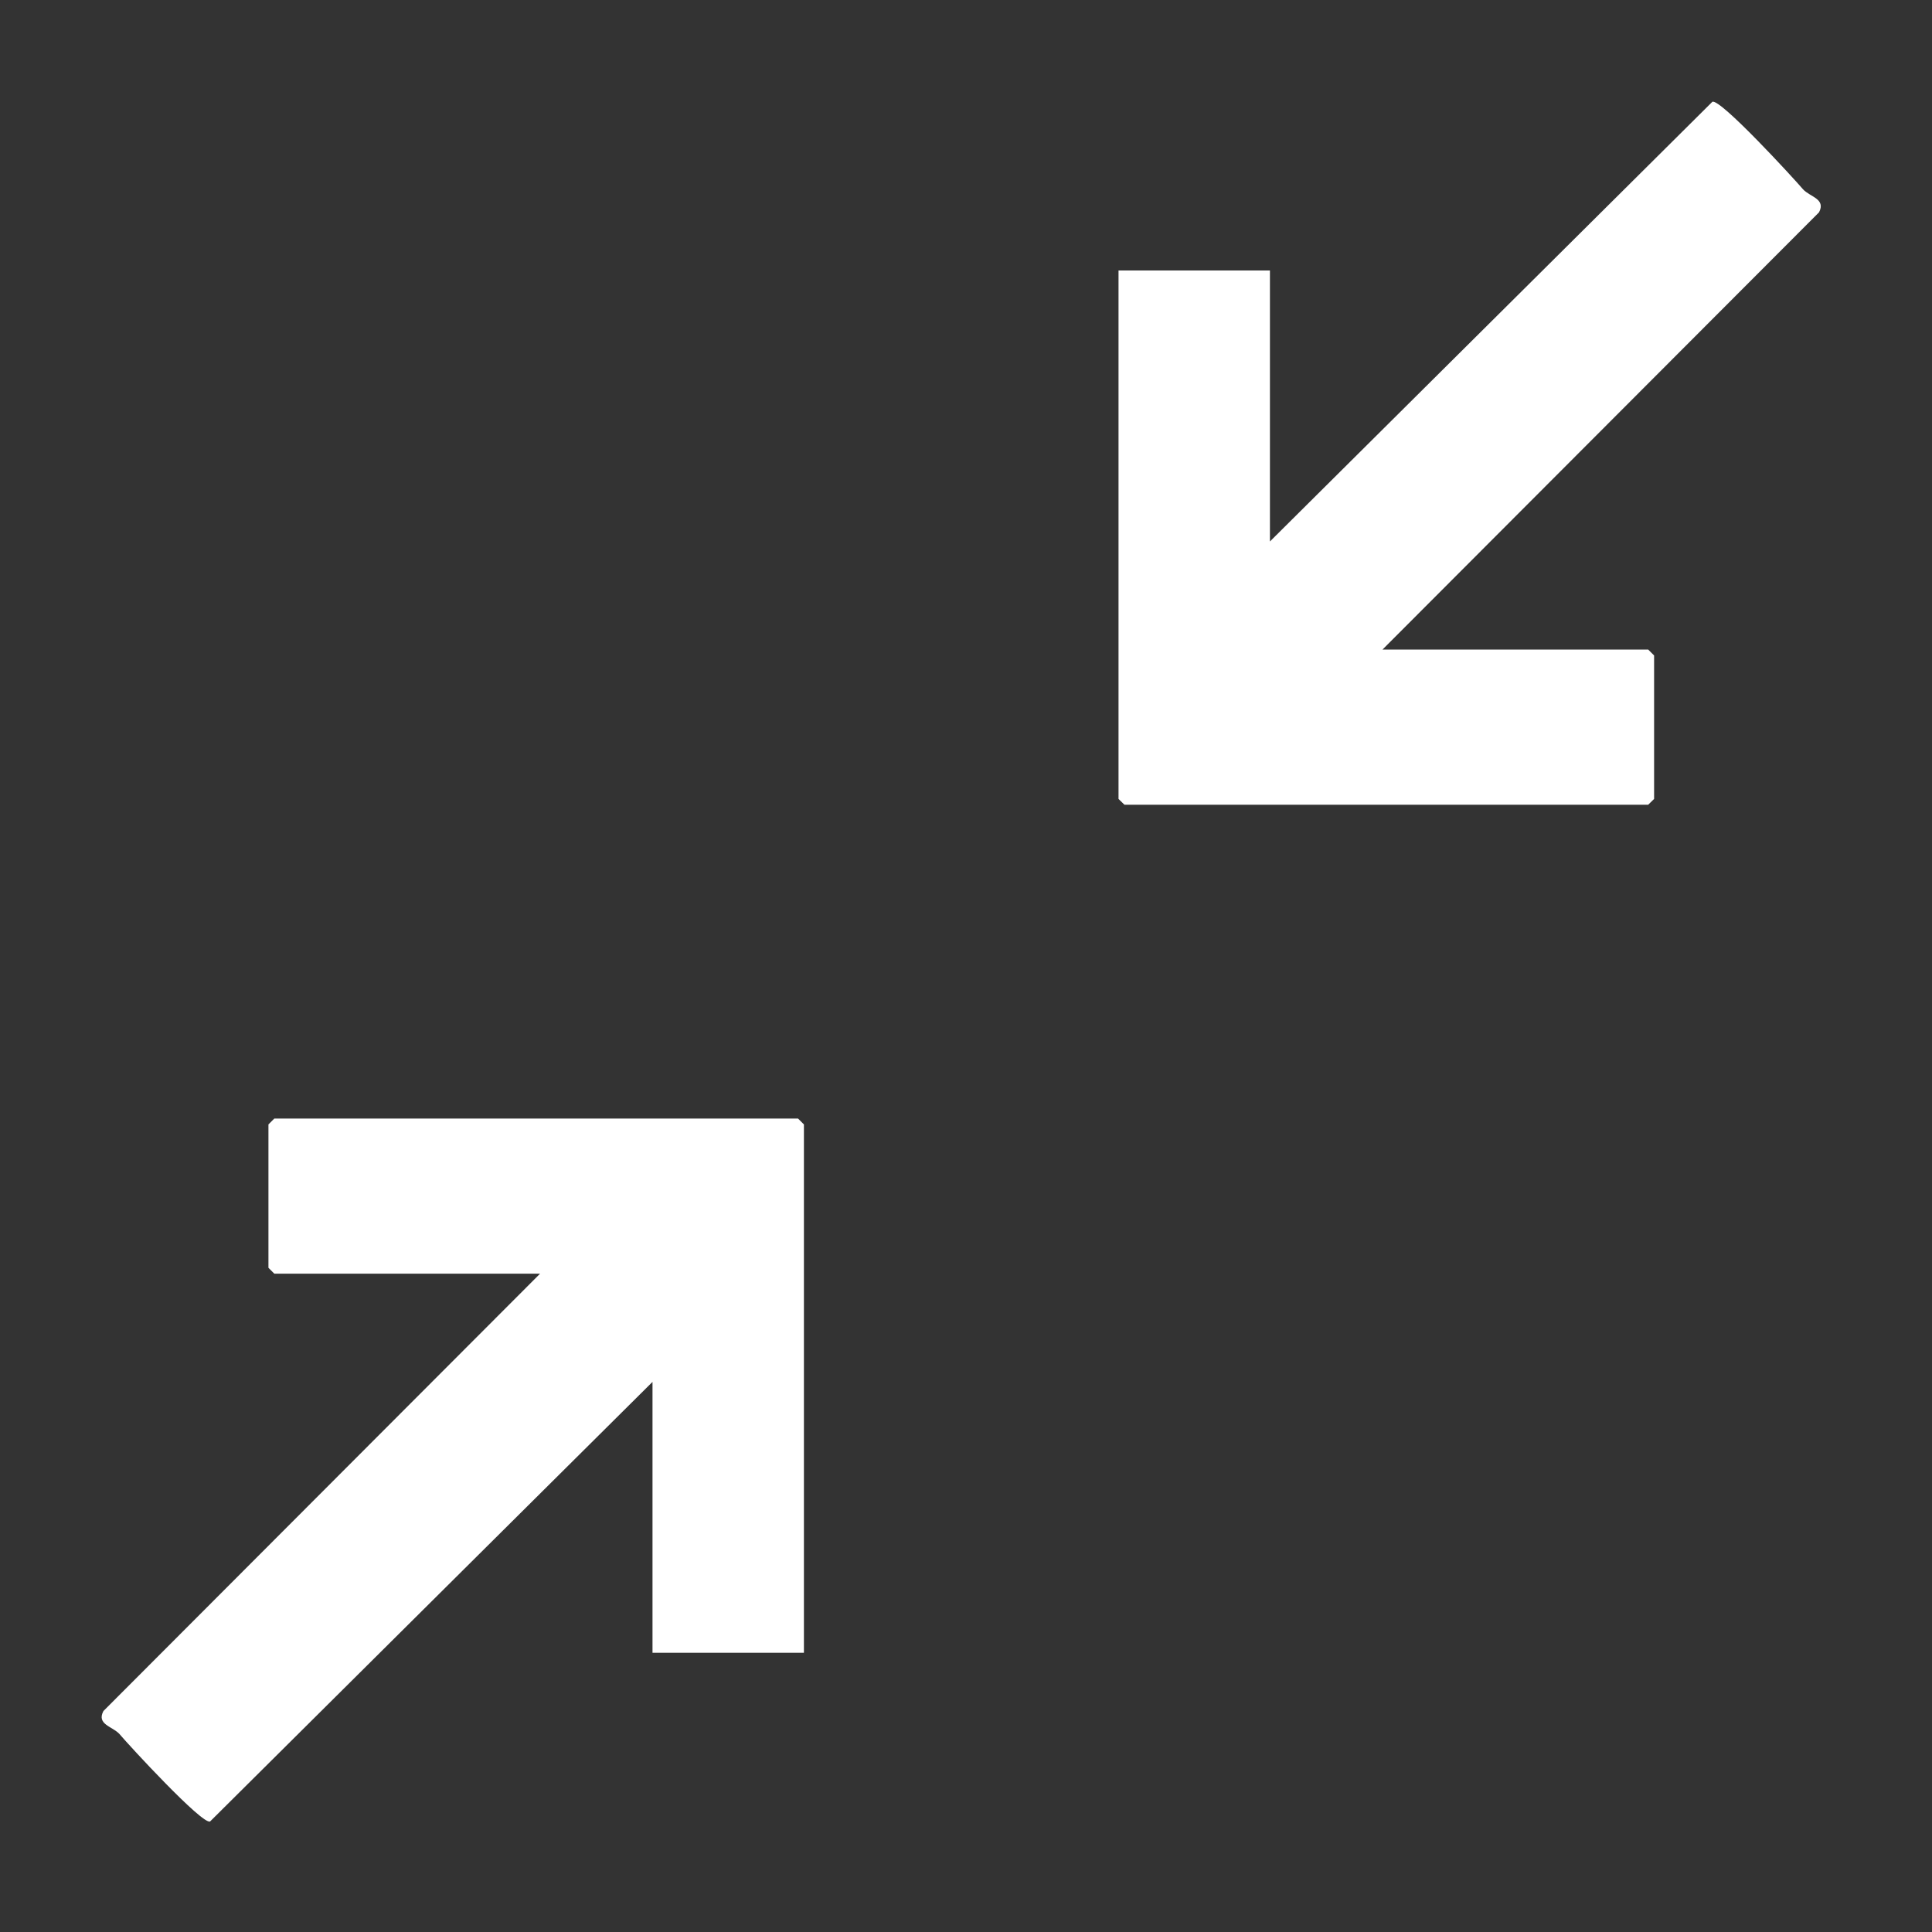 <svg width="19" height="19" viewBox="0 0 19 19" fill="none" xmlns="http://www.w3.org/2000/svg">
<rect x="0" y="0" width="19" height="19" fill="#333333" stroke="none"/>
<path d="M11 2.66L12.489 2.66L12.489 5.325L16.84 1.001C16.916 0.966 17.634 1.747 17.732 1.862C17.802 1.938 17.958 1.955 17.889 2.088L13.596 6.388L16.209 6.388L16.267 6.446L16.267 7.857L16.209 7.914L11.058 7.914L11 7.857L11 2.66Z" fill="white"/>
<path d="M5.311 12.526L2.698 12.526L2.64 12.468L2.64 11.058L2.698 11L7.848 11L7.906 11.058L7.906 16.254L6.417 16.254L6.417 13.59L2.066 17.913C1.991 17.948 1.272 17.168 1.174 17.052C1.104 16.977 0.948 16.959 1.017 16.827L5.311 12.526Z" fill="white"/>
</svg>
